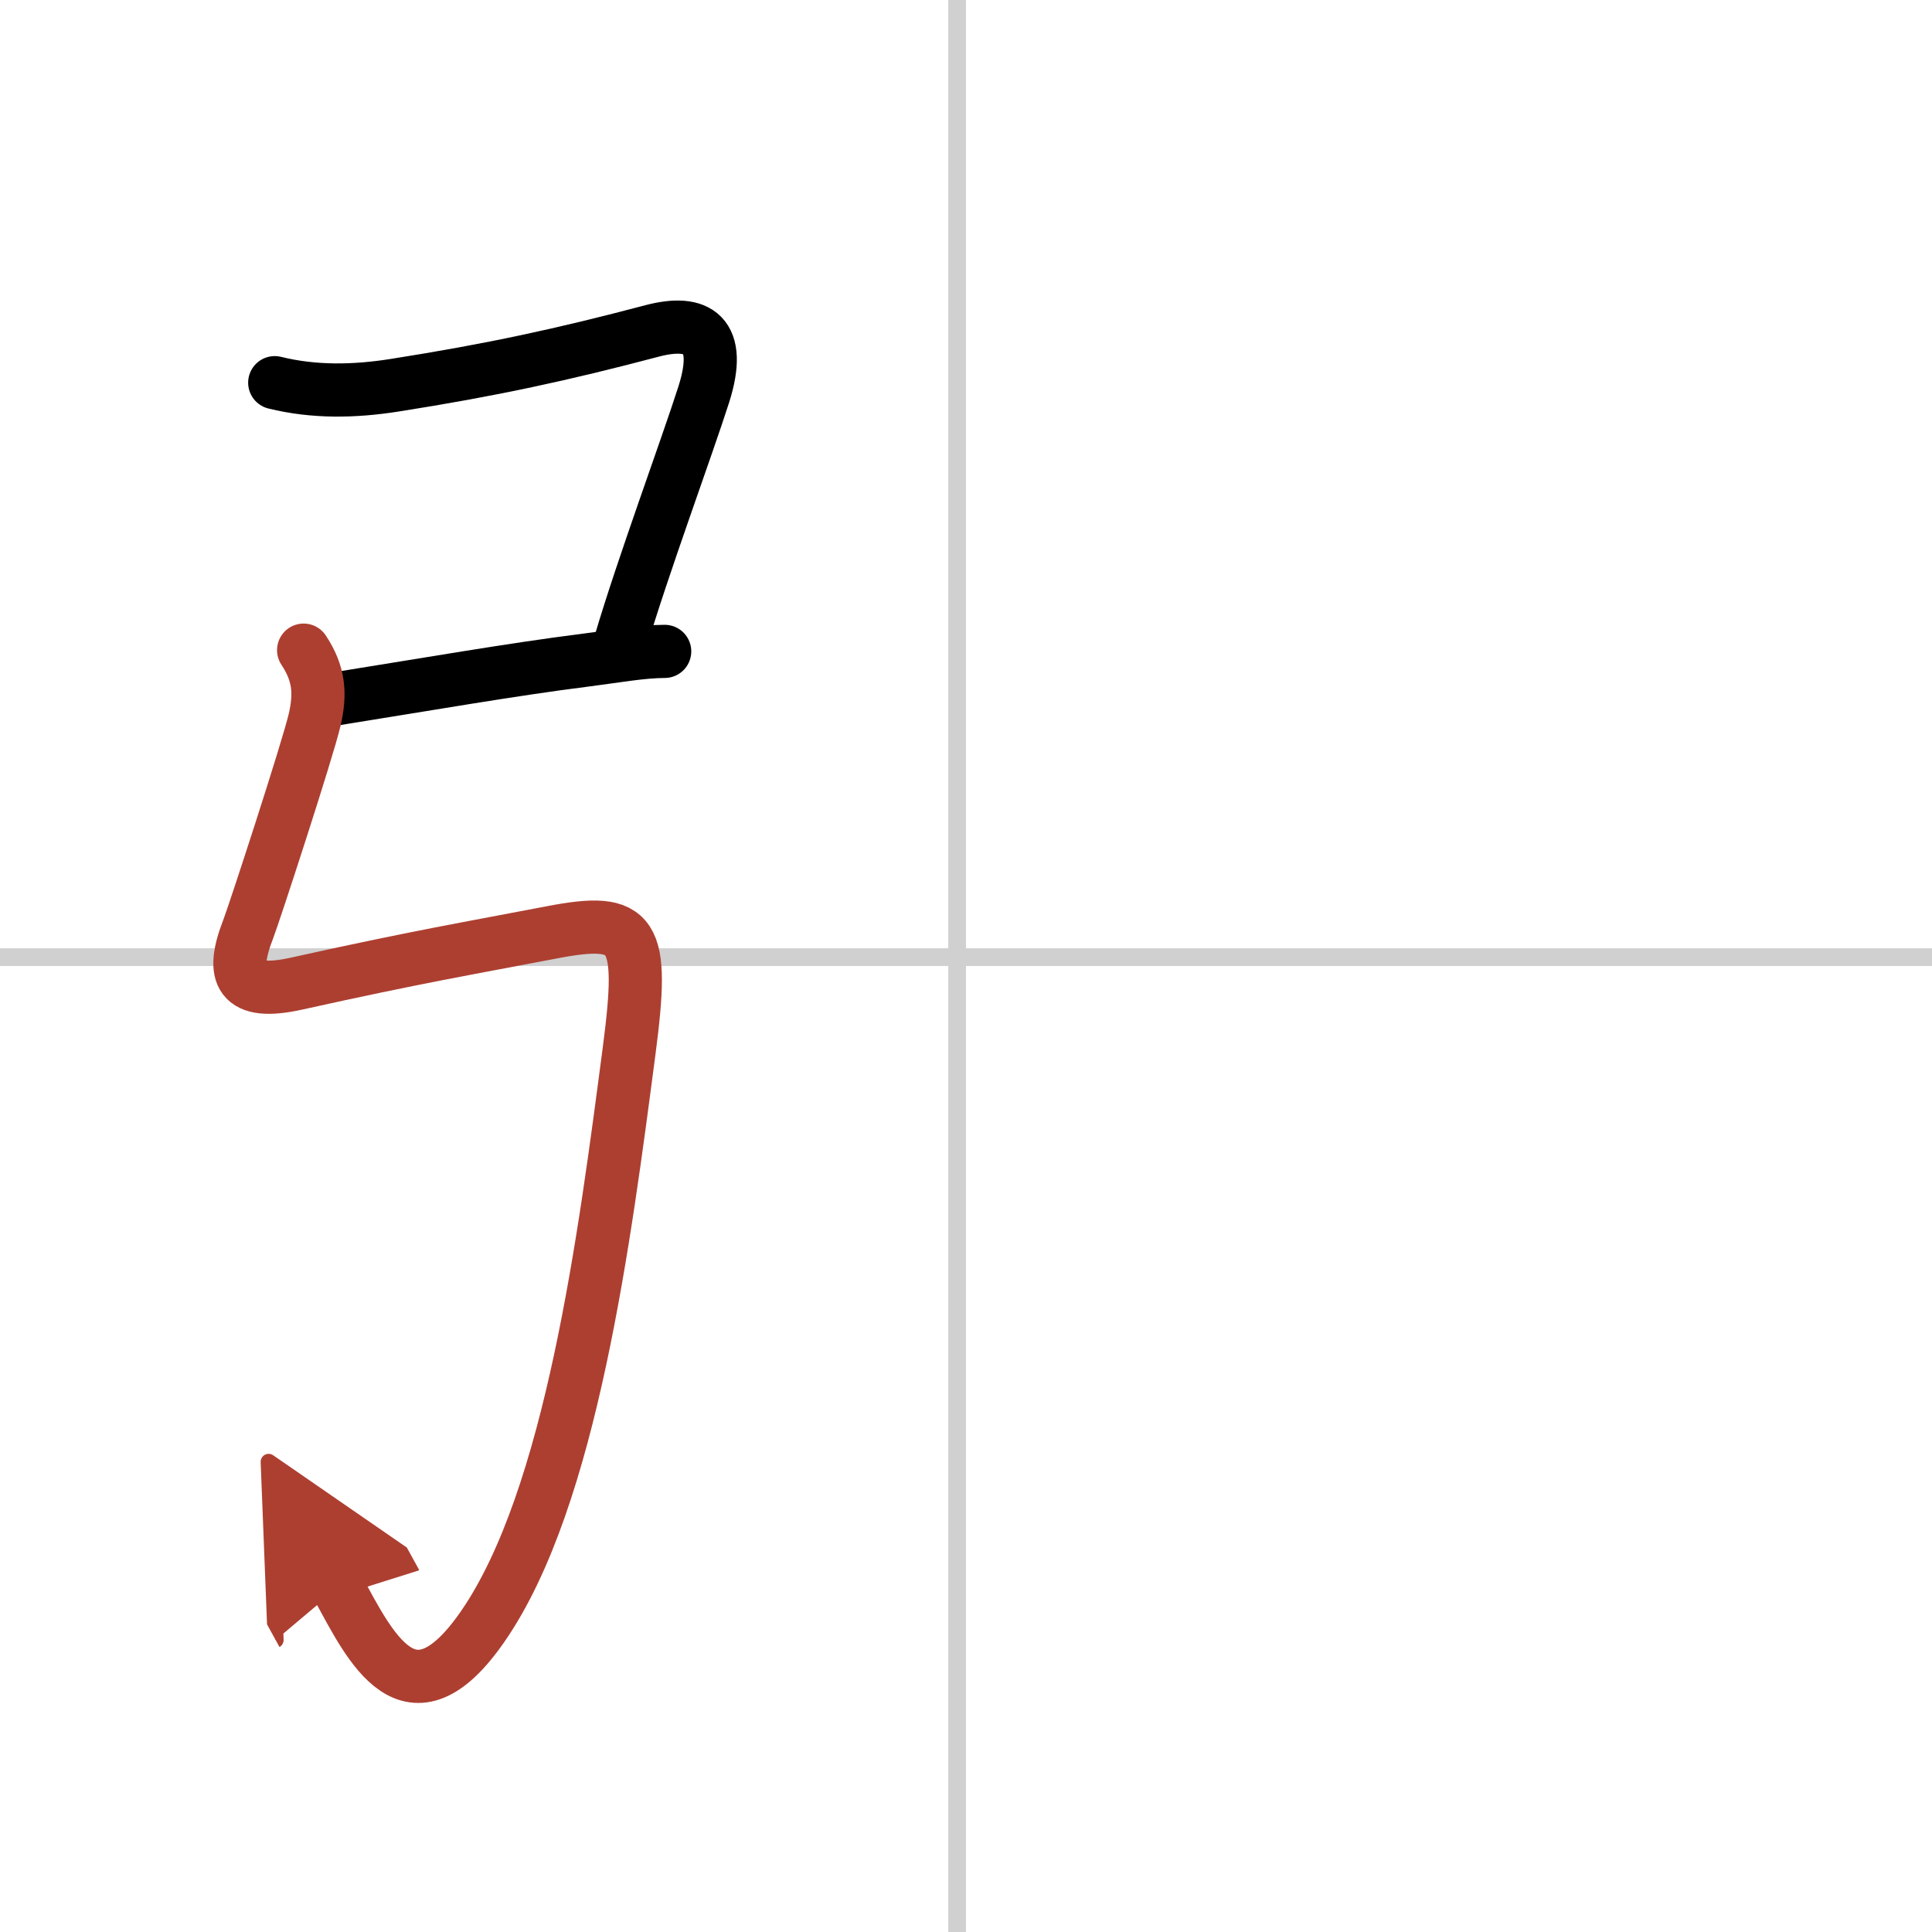 <svg width="400" height="400" viewBox="0 0 109 109" xmlns="http://www.w3.org/2000/svg"><defs><marker id="a" markerWidth="4" orient="auto" refX="1" refY="5" viewBox="0 0 10 10"><polyline points="0 0 10 5 0 10 1 5" fill="#ad3f31" stroke="#ad3f31"/></marker></defs><g fill="none" stroke="#000" stroke-linecap="round" stroke-linejoin="round" stroke-width="3"><rect width="100%" height="100%" fill="#fff" stroke="#fff"/><line x1="54" x2="54" y2="109" stroke="#d0d0d0" stroke-width="1"/><line x2="109" y1="54" y2="54" stroke="#d0d0d0" stroke-width="1"/><path d="M15.5,21.59c2.23,0.55,4.49,0.5,6.73,0.15c5.53-0.87,9.53-1.74,14.56-3.07c2.59-0.68,3.99,0.19,2.92,3.57C38.75,25.25,36.25,32,35,36.25"/><path d="m18.5 39.5c5.5-0.88 10.5-1.75 14.49-2.25 1.6-0.2 3.22-0.5 4.51-0.5"/><path d="m17.13 36.68c0.87 1.32 0.97 2.43 0.62 3.94-0.41 1.74-3.4 10.9-3.75 11.81-1 2.56-0.52 3.79 2.75 3.06 6.75-1.5 9.75-2 14.39-2.89 4.68-0.9 5.23-0.02 4.36 6.64-1.38 10.5-3.25 25.25-8.25 32.5-4.14 6-6.38 1.12-8.19-2.17" marker-end="url(#a)" stroke="#ad3f31"/></g></svg>
